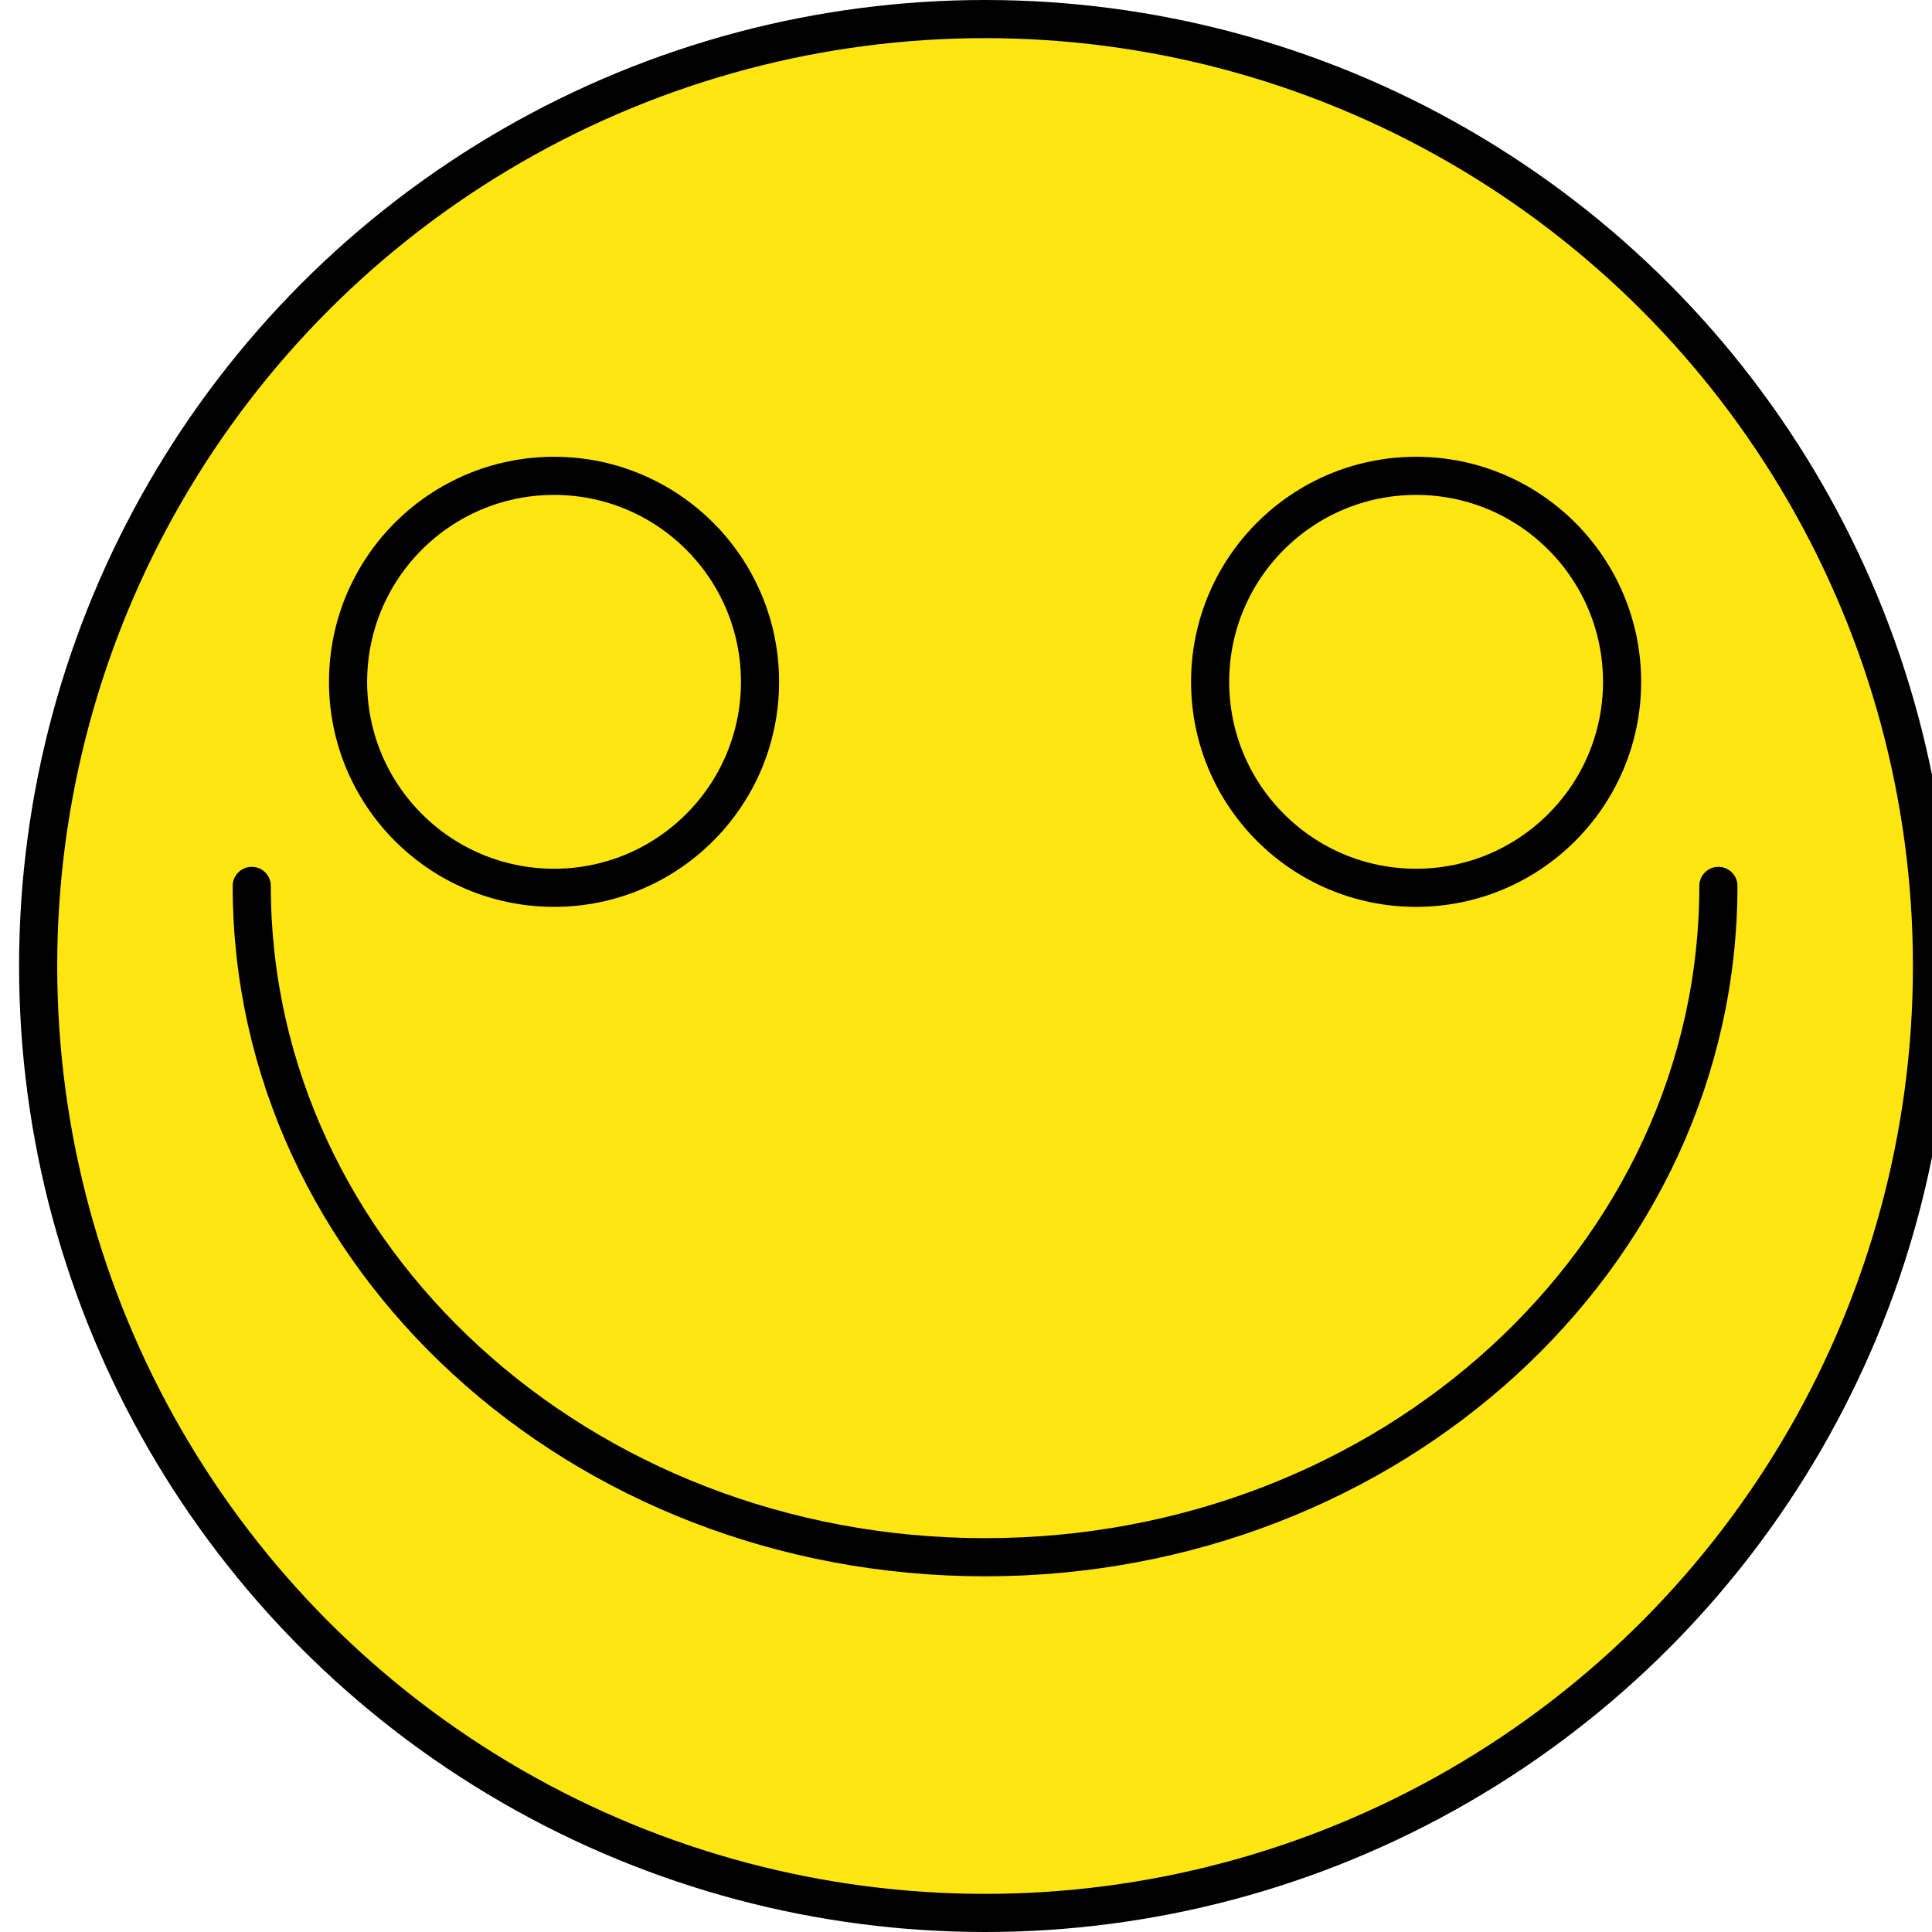 <?xml version="1.0" encoding="UTF-8"?> <!-- Generator: Adobe Illustrator 19.2.1, SVG Export Plug-In . SVG Version: 6.00 Build 0) --> <svg xmlns="http://www.w3.org/2000/svg" xmlns:xlink="http://www.w3.org/1999/xlink" id="Слой_2" x="0px" y="0px" viewBox="0 0 202.6 202.6" style="enable-background:new 0 0 202.6 202.6;" xml:space="preserve"> <style type="text/css"> .st0{fill:#FFE610;stroke:#000000;stroke-width:4;stroke-miterlimit:10;} .st1{fill:none;stroke:#000000;stroke-width:4;stroke-miterlimit:10;} .st2{fill:none;stroke:#000000;stroke-width:4;stroke-linecap:round;stroke-miterlimit:10;} </style> <circle class="st0" cx="103.3" cy="101.3" r="99.3"></circle> <g> <circle class="st1" cx="58.1" cy="71.5" r="21.6"></circle> <circle class="st1" cx="148.5" cy="71.5" r="21.6"></circle> </g> <path class="st2" d="M180.2,92.9c0,38.9-34.4,70.4-76.9,70.4s-76.9-31.5-76.9-70.4"></path> </svg> 